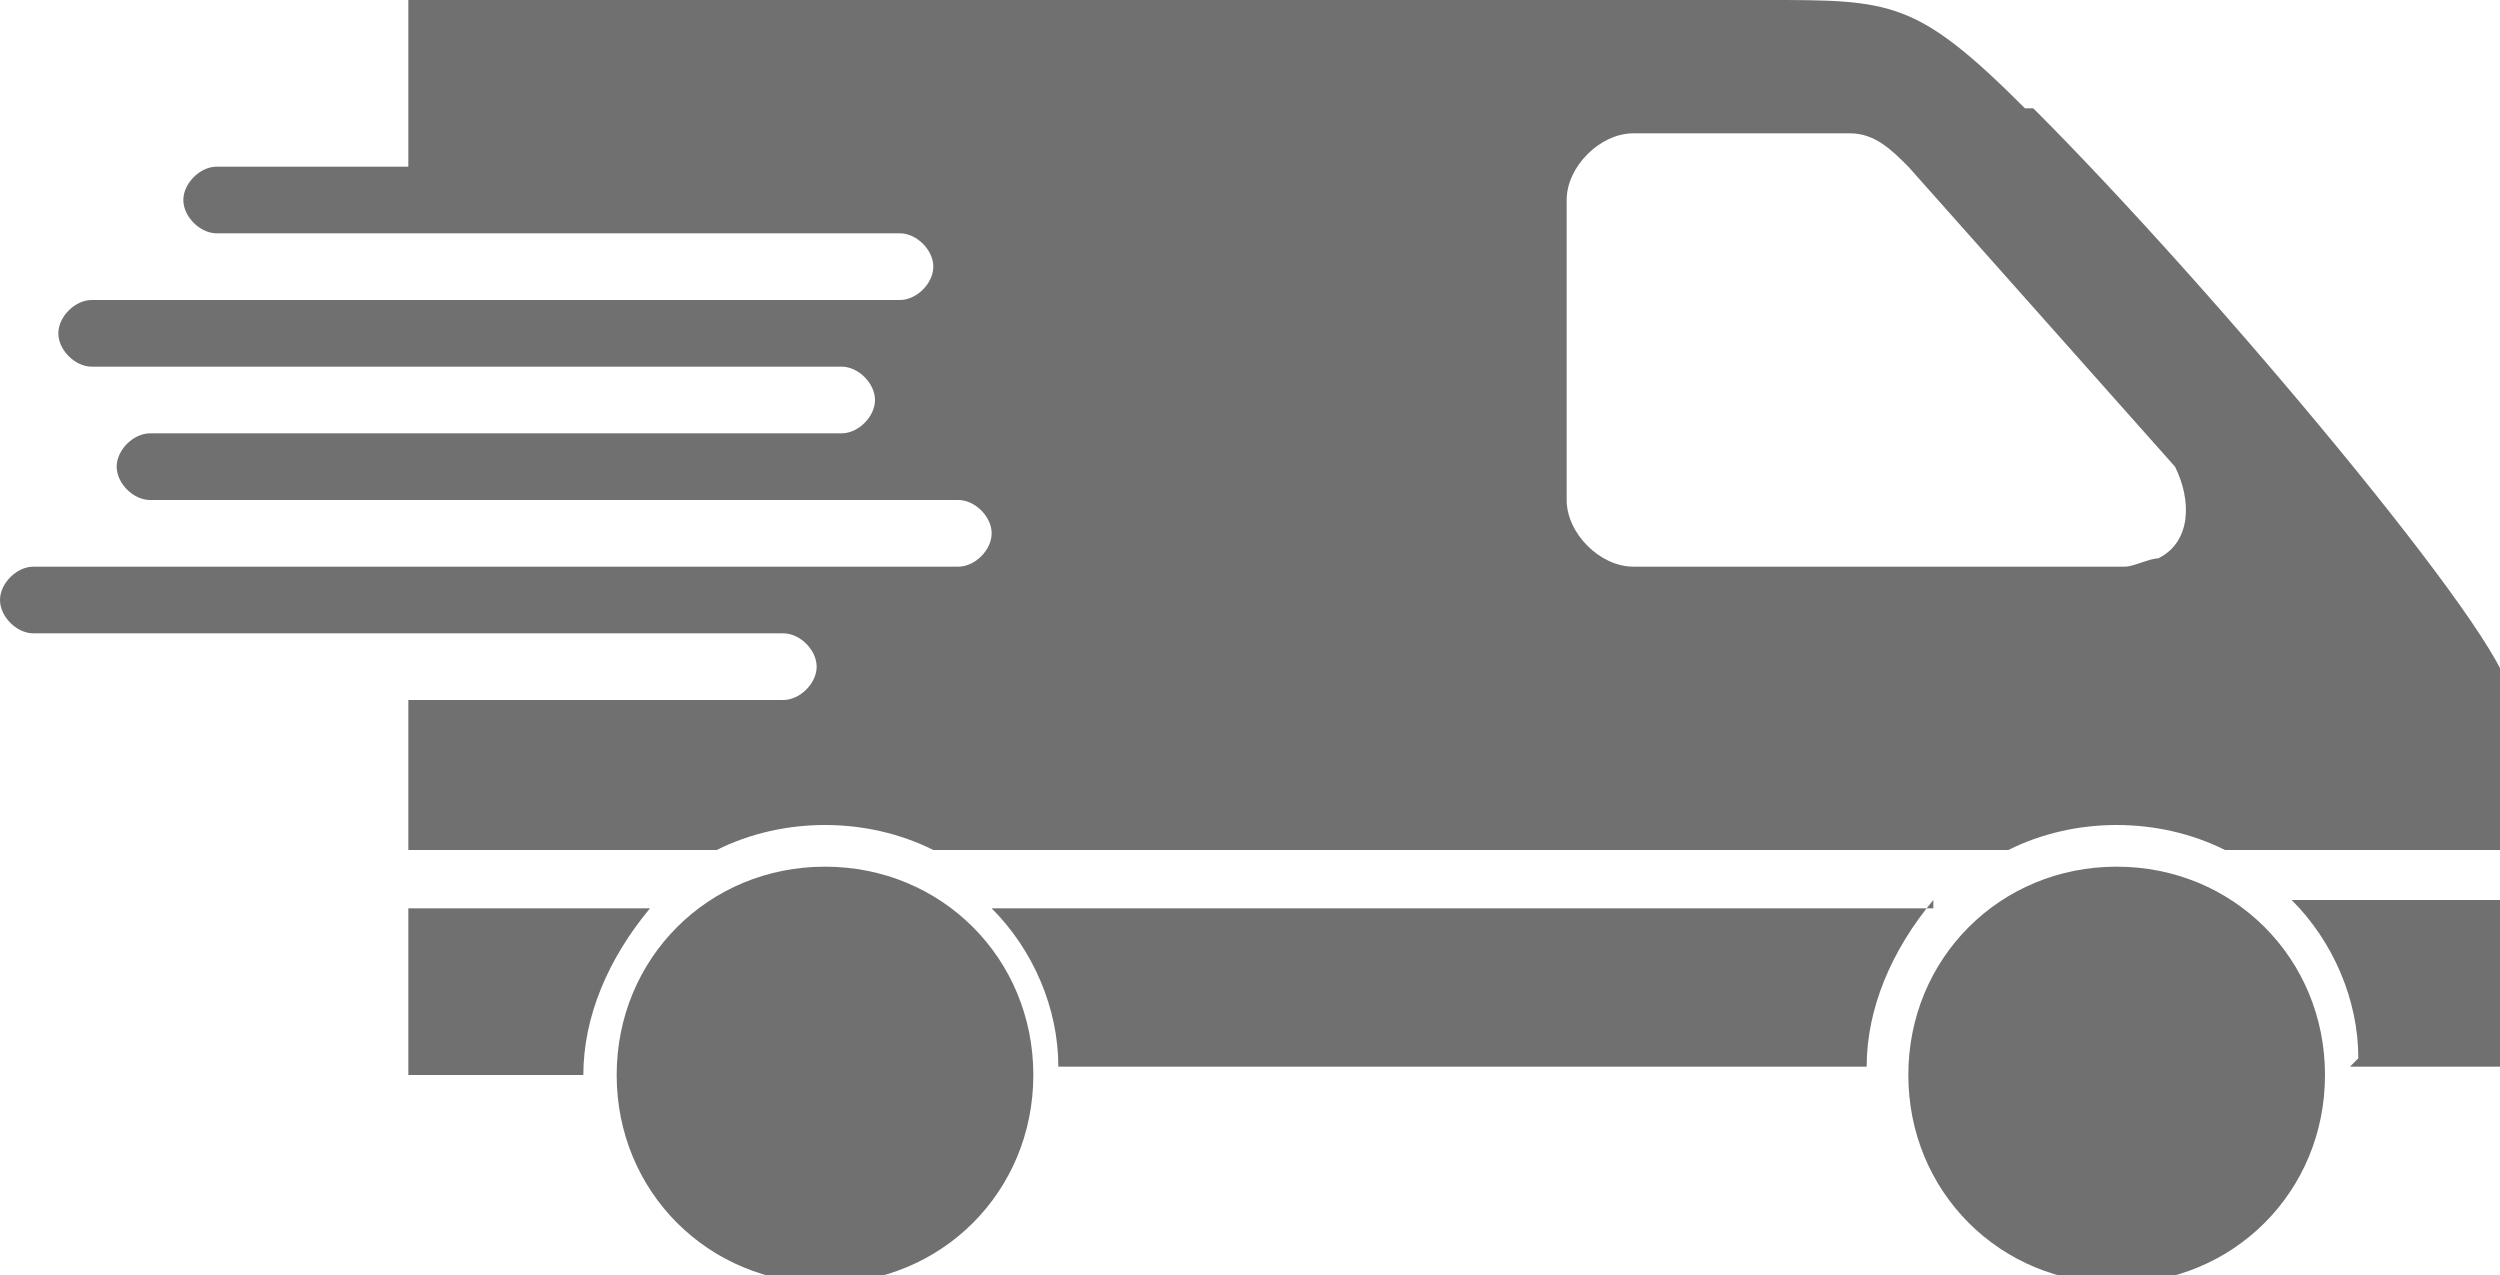 <?xml version="1.0" encoding="UTF-8"?>
<svg id="Ebene_1" xmlns="http://www.w3.org/2000/svg" version="1.1" viewBox="0 0 30 15.3">
  <!-- Generator: Adobe Illustrator 29.0.1, SVG Export Plug-In . SVG Version: 2.1.0 Build 192)  -->
  <defs>
    <style>
      .st0 {
        fill-rule: evenodd;
      }

      .st0, .st1 {
        fill: #707070;
      }
    </style>
  </defs>
  <g id="Gruppe_4">
    <g id="Gruppe_5">
      <path id="Pfad_4" class="st1" d="M4.9,10.9v2h2.1c0-.7.3-1.4.8-2h-2.8Z"/>
      <path id="Pfad_5" class="st1" d="M23.2,10.9h-11.3c.5.5.8,1.2.8,1.9h0s9.7,0,9.7,0h0c0-.7.3-1.4.8-2"/>
      <path id="Pfad_6" class="st1" d="M28.2,12.8h0s1.8,0,1.8,0v-2h-2.5c.5.5.8,1.2.8,1.9"/>
      <path id="Pfad_7" class="st1" d="M9.9,10.4c-1.4,0-2.5,1.1-2.5,2.5s1.1,2.5,2.5,2.5,2.5-1.1,2.5-2.5h0c0-1.4-1.1-2.5-2.5-2.5"/>
      <path id="Pfad_8" class="st1" d="M25.4,10.4c-1.4,0-2.5,1.1-2.5,2.5s1.1,2.5,2.5,2.5c1.4,0,2.5-1.1,2.5-2.5s-1.1-2.5-2.5-2.5h0"/>
      <path id="Pfad_9" class="st0" d="M24.3,1.3C23,0,22.7,0,21.2,0H4.9v2h-2.3c-.2,0-.4.2-.4.4s.2.4.4.4h8.2c.2,0,.4.2.4.4,0,.2-.2.4-.4.4H1.1c-.2,0-.4.2-.4.4,0,.2.2.4.4.4h9c.2,0,.4.2.4.4s-.2.4-.4.4H1.8c-.2,0-.4.2-.4.4s.2.4.4.4h9.7c.2,0,.4.2.4.4s-.2.4-.4.4H.4C.2,6.8,0,7,0,7.2s.2.4.4.4h9c.2,0,.4.2.4.4s-.2.4-.4.4h-4.5v1.8h3.7c.8-.4,1.8-.4,2.6,0h12.9c.8-.4,1.8-.4,2.6,0h3.4v-1.9c0-.6-3.5-4.8-5.7-7M25.5,6.8h-5.9c-.4,0-.8-.4-.8-.8v-3.6c0-.4.4-.8.8-.8h2.6c.3,0,.5.2.7.4l3.2,3.6c.2.4.2.9-.2,1.1-.1,0-.3.1-.4.1"/>
    </g>
  </g>
</svg>